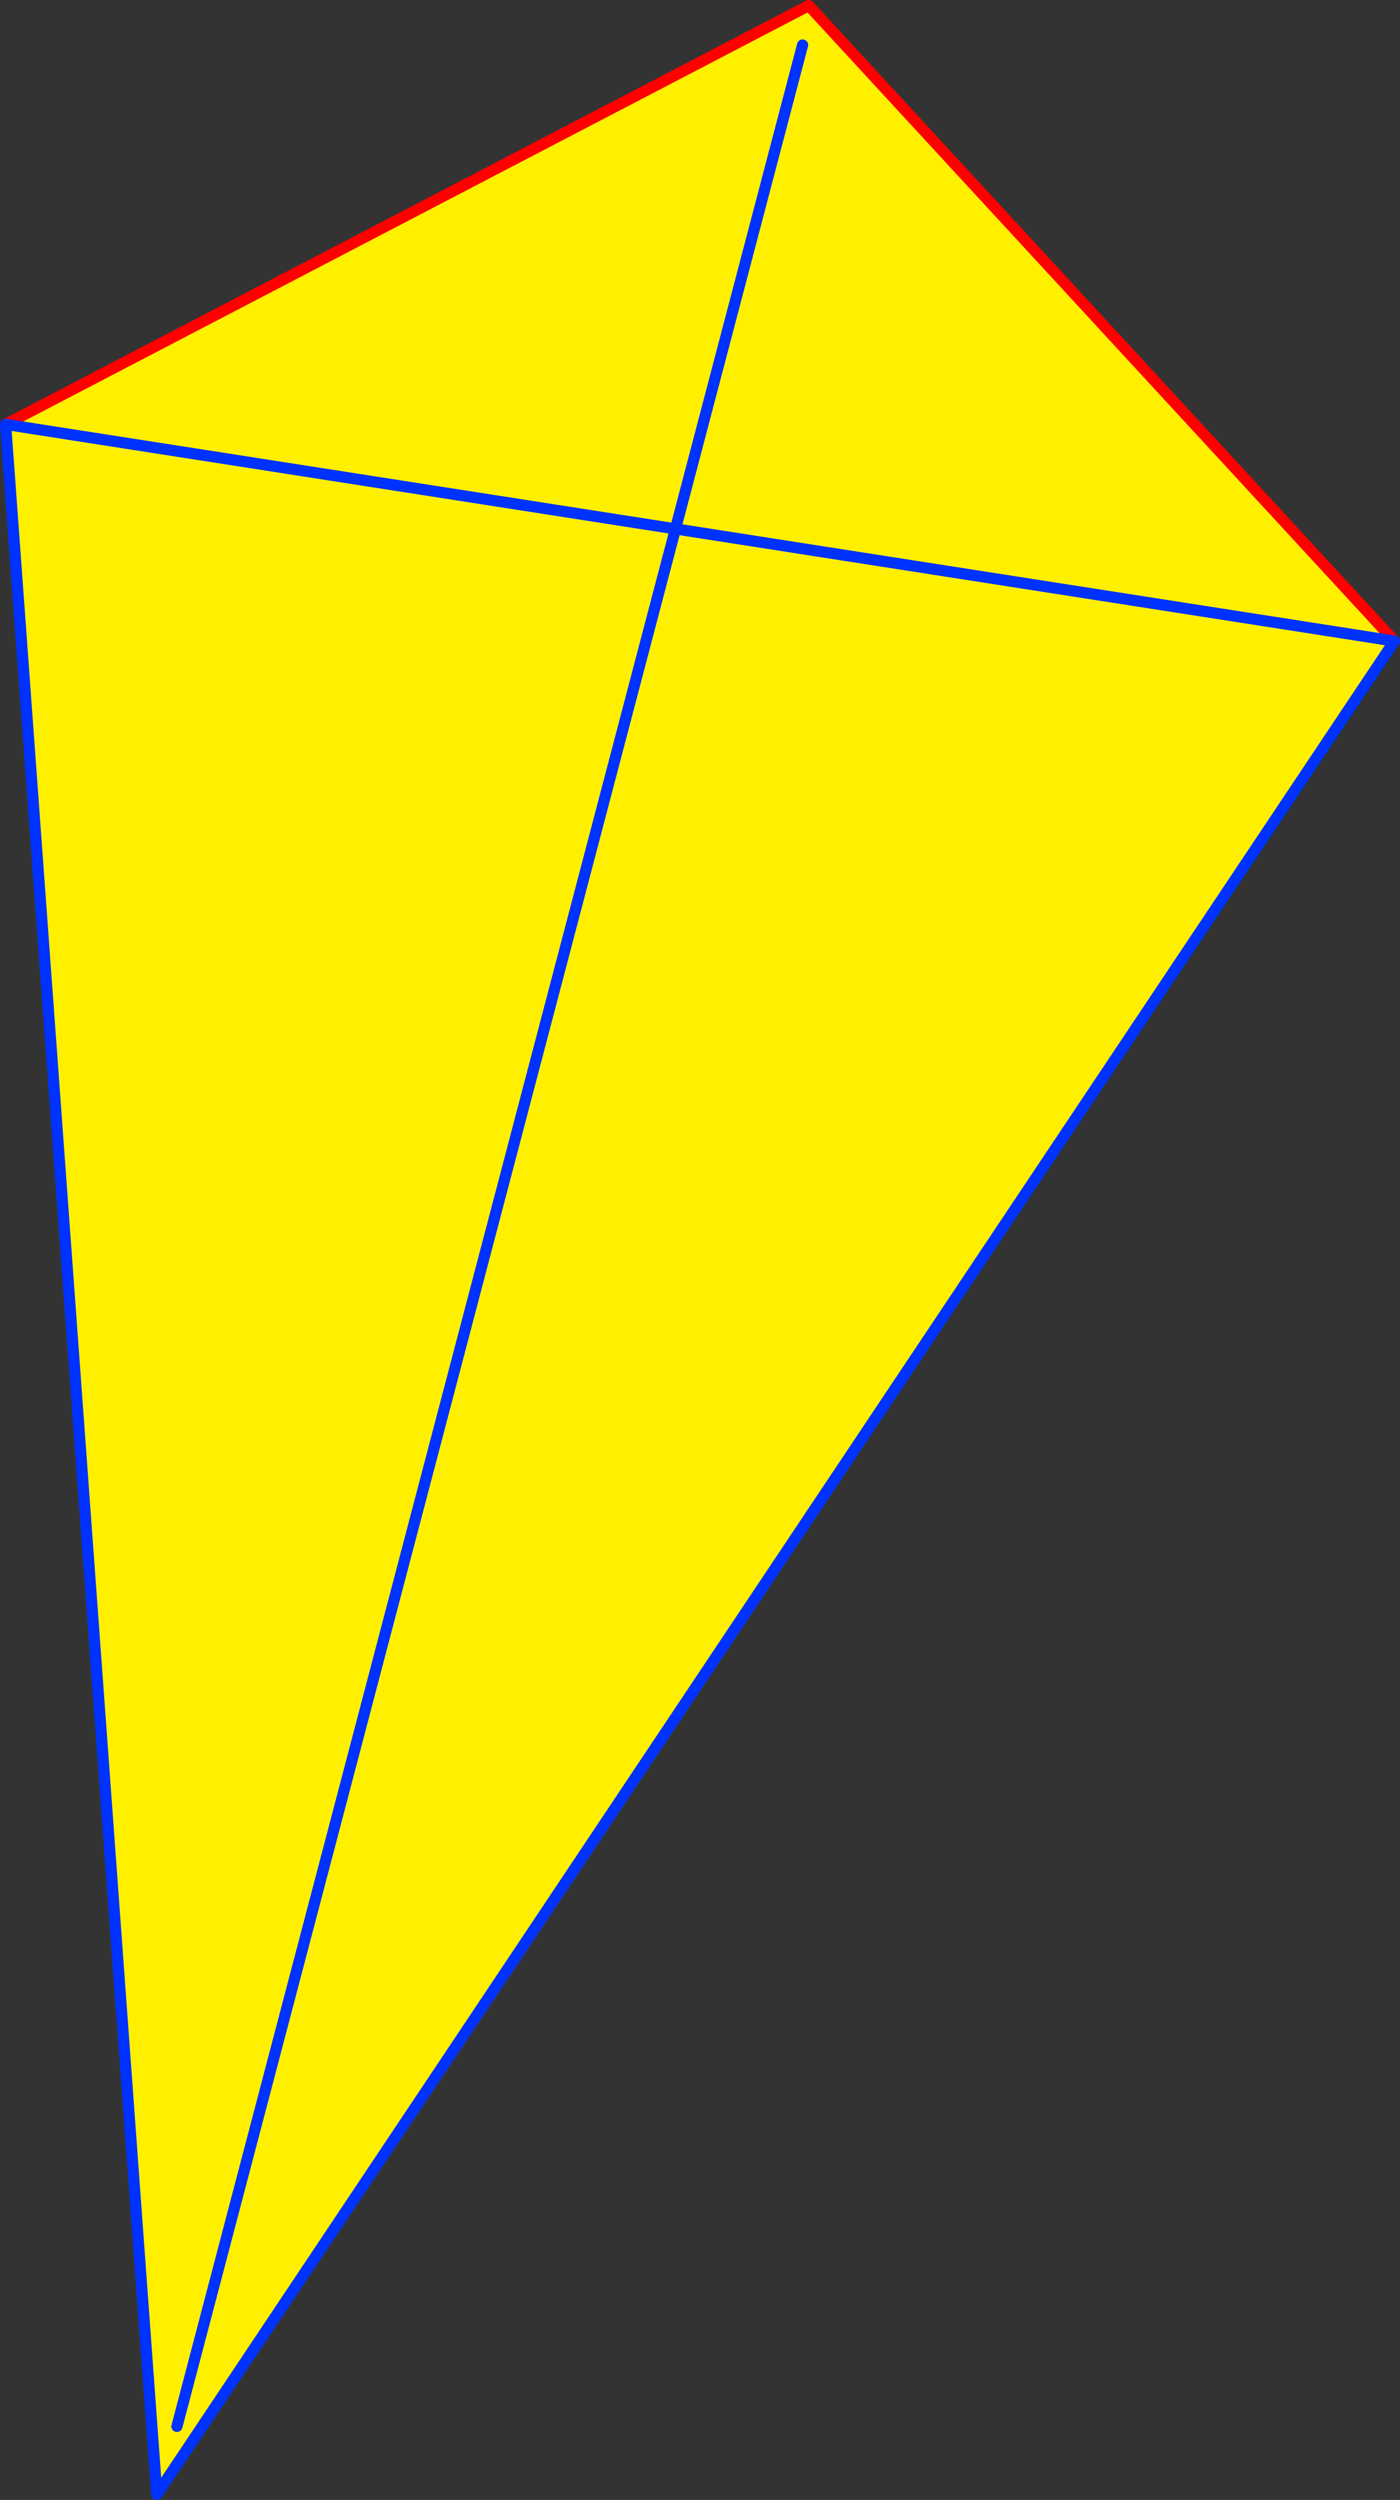 <?xml version="1.0" encoding="UTF-8" standalone="no"?>
<svg xmlns:xlink="http://www.w3.org/1999/xlink" height="447.1px" width="250.4px" xmlns="http://www.w3.org/2000/svg">
  <rect width="100%" height="100%" fill="#333333" stroke="none"/>
  <g transform="matrix(1.0, 0.0, 0.0, 1.0, -261.9, -66.7)">
    <path d="M262.9 142.6 L406.55 67.7 511.3 181.35 289.95 512.8 262.9 142.6" fill="#fff000" fill-rule="evenodd" stroke="none"/>
    <path d="M262.9 142.6 L406.55 67.7 511.3 181.35" fill="none" stroke="#ff0000" stroke-linecap="round" stroke-linejoin="round" stroke-width="2.0"/>
    <path d="M511.3 181.35 L289.95 512.8 262.9 142.6 Z" fill="none" stroke="#0032ff" stroke-linecap="round" stroke-linejoin="round" stroke-width="2.0"/>
    <path d="M405.45 74.75 L293.55 500.65" fill="none" stroke="#0032ff" stroke-linecap="round" stroke-linejoin="round" stroke-width="2.0"/>
  </g>
</svg>
